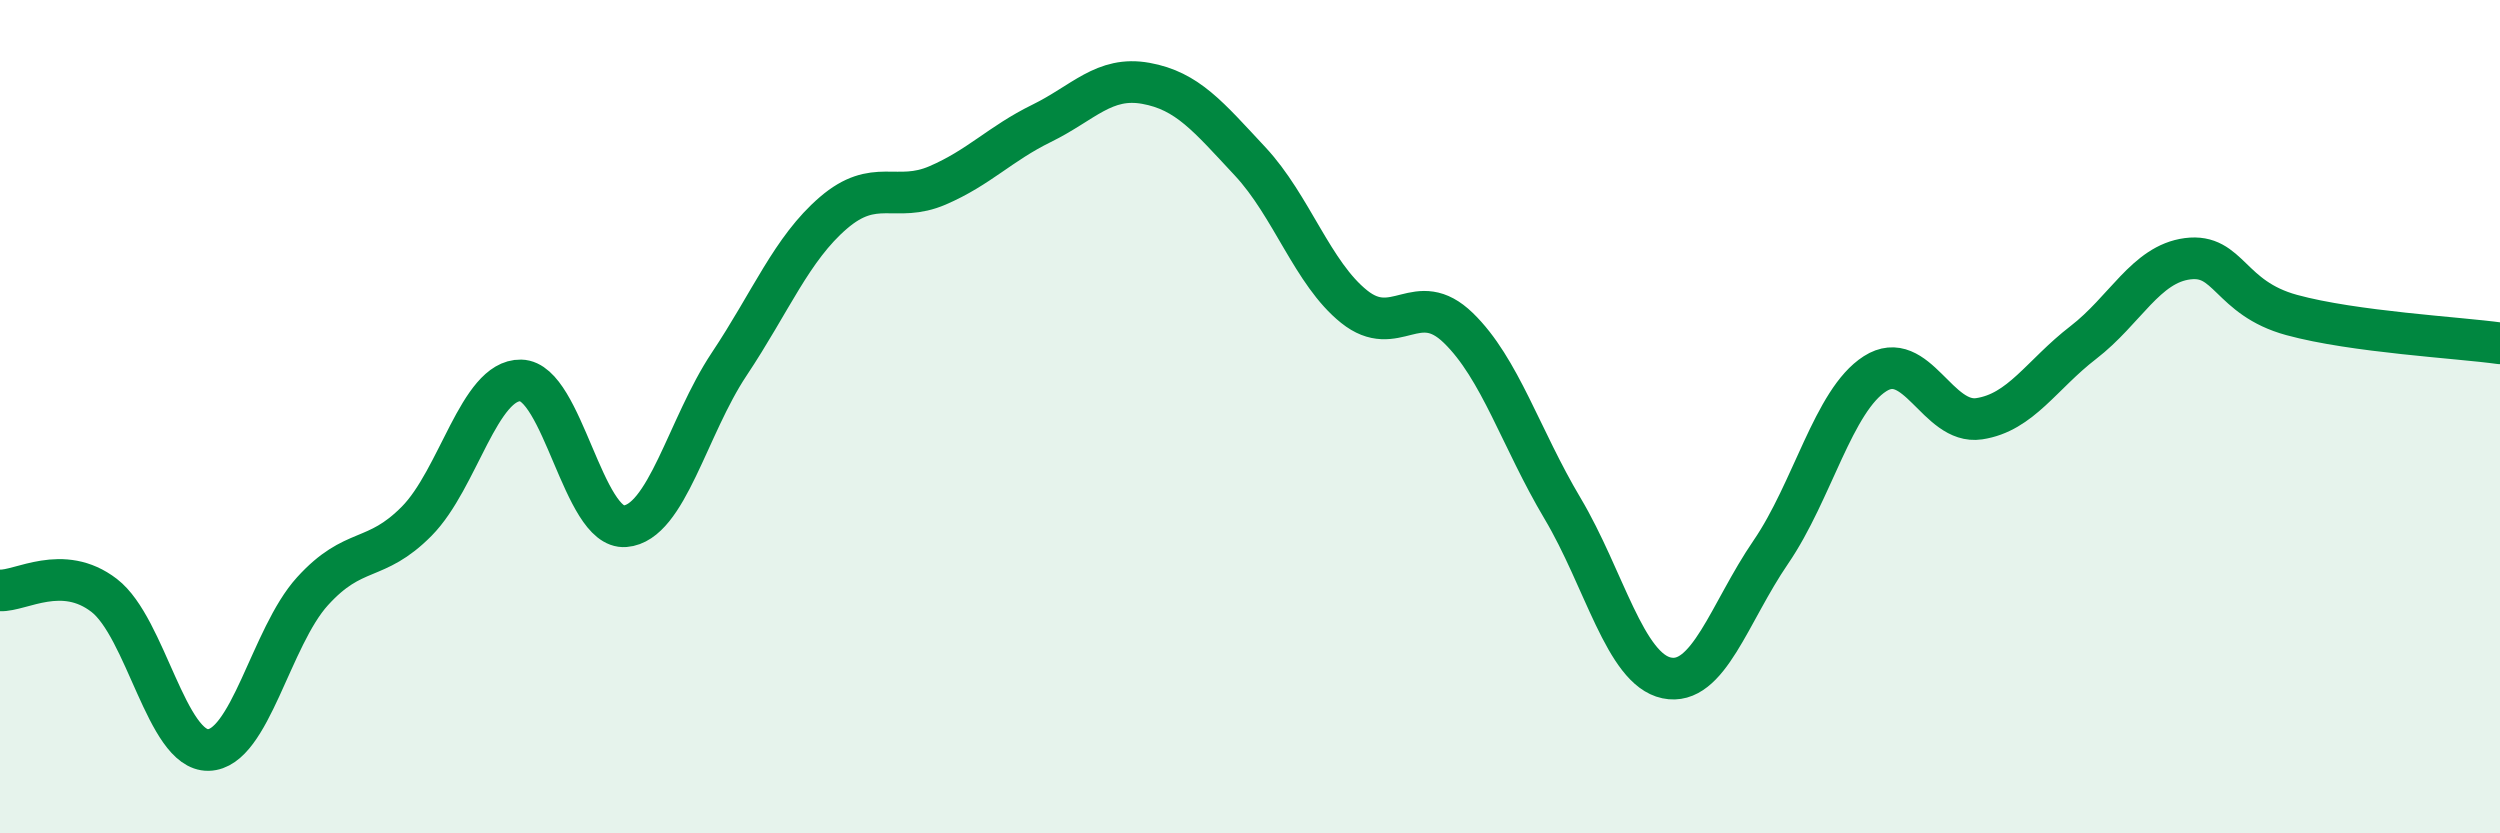 
    <svg width="60" height="20" viewBox="0 0 60 20" xmlns="http://www.w3.org/2000/svg">
      <path
        d="M 0,14.17 C 0.5,14.19 1.5,13.52 2.5,14.29 C 3.5,15.06 4,18.02 5,18 C 6,17.98 6.5,15.29 7.5,14.19 C 8.5,13.09 9,13.52 10,12.51 C 11,11.5 11.5,9.11 12.5,9.13 C 13.5,9.15 14,12.71 15,12.63 C 16,12.55 16.5,10.24 17.5,8.74 C 18.5,7.24 19,5.97 20,5.11 C 21,4.25 21.5,4.88 22.5,4.45 C 23.5,4.02 24,3.45 25,2.96 C 26,2.47 26.5,1.82 27.5,2 C 28.5,2.18 29,2.8 30,3.87 C 31,4.94 31.5,6.56 32.5,7.36 C 33.5,8.16 34,6.9 35,7.87 C 36,8.84 36.5,10.52 37.5,12.2 C 38.5,13.88 39,16.06 40,16.27 C 41,16.48 41.5,14.71 42.5,13.25 C 43.5,11.79 44,9.61 45,8.97 C 46,8.33 46.5,10.2 47.5,10.05 C 48.5,9.9 49,8.99 50,8.22 C 51,7.45 51.5,6.34 52.5,6.21 C 53.5,6.08 53.5,7.15 55,7.56 C 56.5,7.97 59,8.1 60,8.24L60 20L0 20Z"
        fill="#008740"
        opacity="0.1"
        stroke-linecap="round"
        stroke-linejoin="round"
      />
      <path
        d="M 0,14.17 C 0.5,14.19 1.5,13.52 2.5,14.29 C 3.5,15.06 4,18.02 5,18 C 6,17.98 6.5,15.29 7.5,14.19 C 8.5,13.09 9,13.52 10,12.51 C 11,11.5 11.5,9.11 12.5,9.13 C 13.5,9.15 14,12.71 15,12.63 C 16,12.55 16.5,10.24 17.5,8.74 C 18.5,7.24 19,5.97 20,5.11 C 21,4.25 21.5,4.88 22.5,4.45 C 23.5,4.02 24,3.45 25,2.96 C 26,2.47 26.5,1.82 27.5,2 C 28.5,2.18 29,2.8 30,3.87 C 31,4.94 31.5,6.56 32.5,7.36 C 33.5,8.16 34,6.9 35,7.87 C 36,8.84 36.5,10.52 37.5,12.2 C 38.5,13.88 39,16.06 40,16.27 C 41,16.48 41.5,14.71 42.5,13.25 C 43.5,11.79 44,9.61 45,8.97 C 46,8.33 46.5,10.2 47.5,10.05 C 48.5,9.9 49,8.99 50,8.22 C 51,7.45 51.5,6.34 52.5,6.21 C 53.5,6.08 53.5,7.15 55,7.56 C 56.5,7.97 59,8.1 60,8.24"
        stroke="#008740"
        stroke-width="1"
        fill="none"
        stroke-linecap="round"
        stroke-linejoin="round"
      />
    </svg>
  